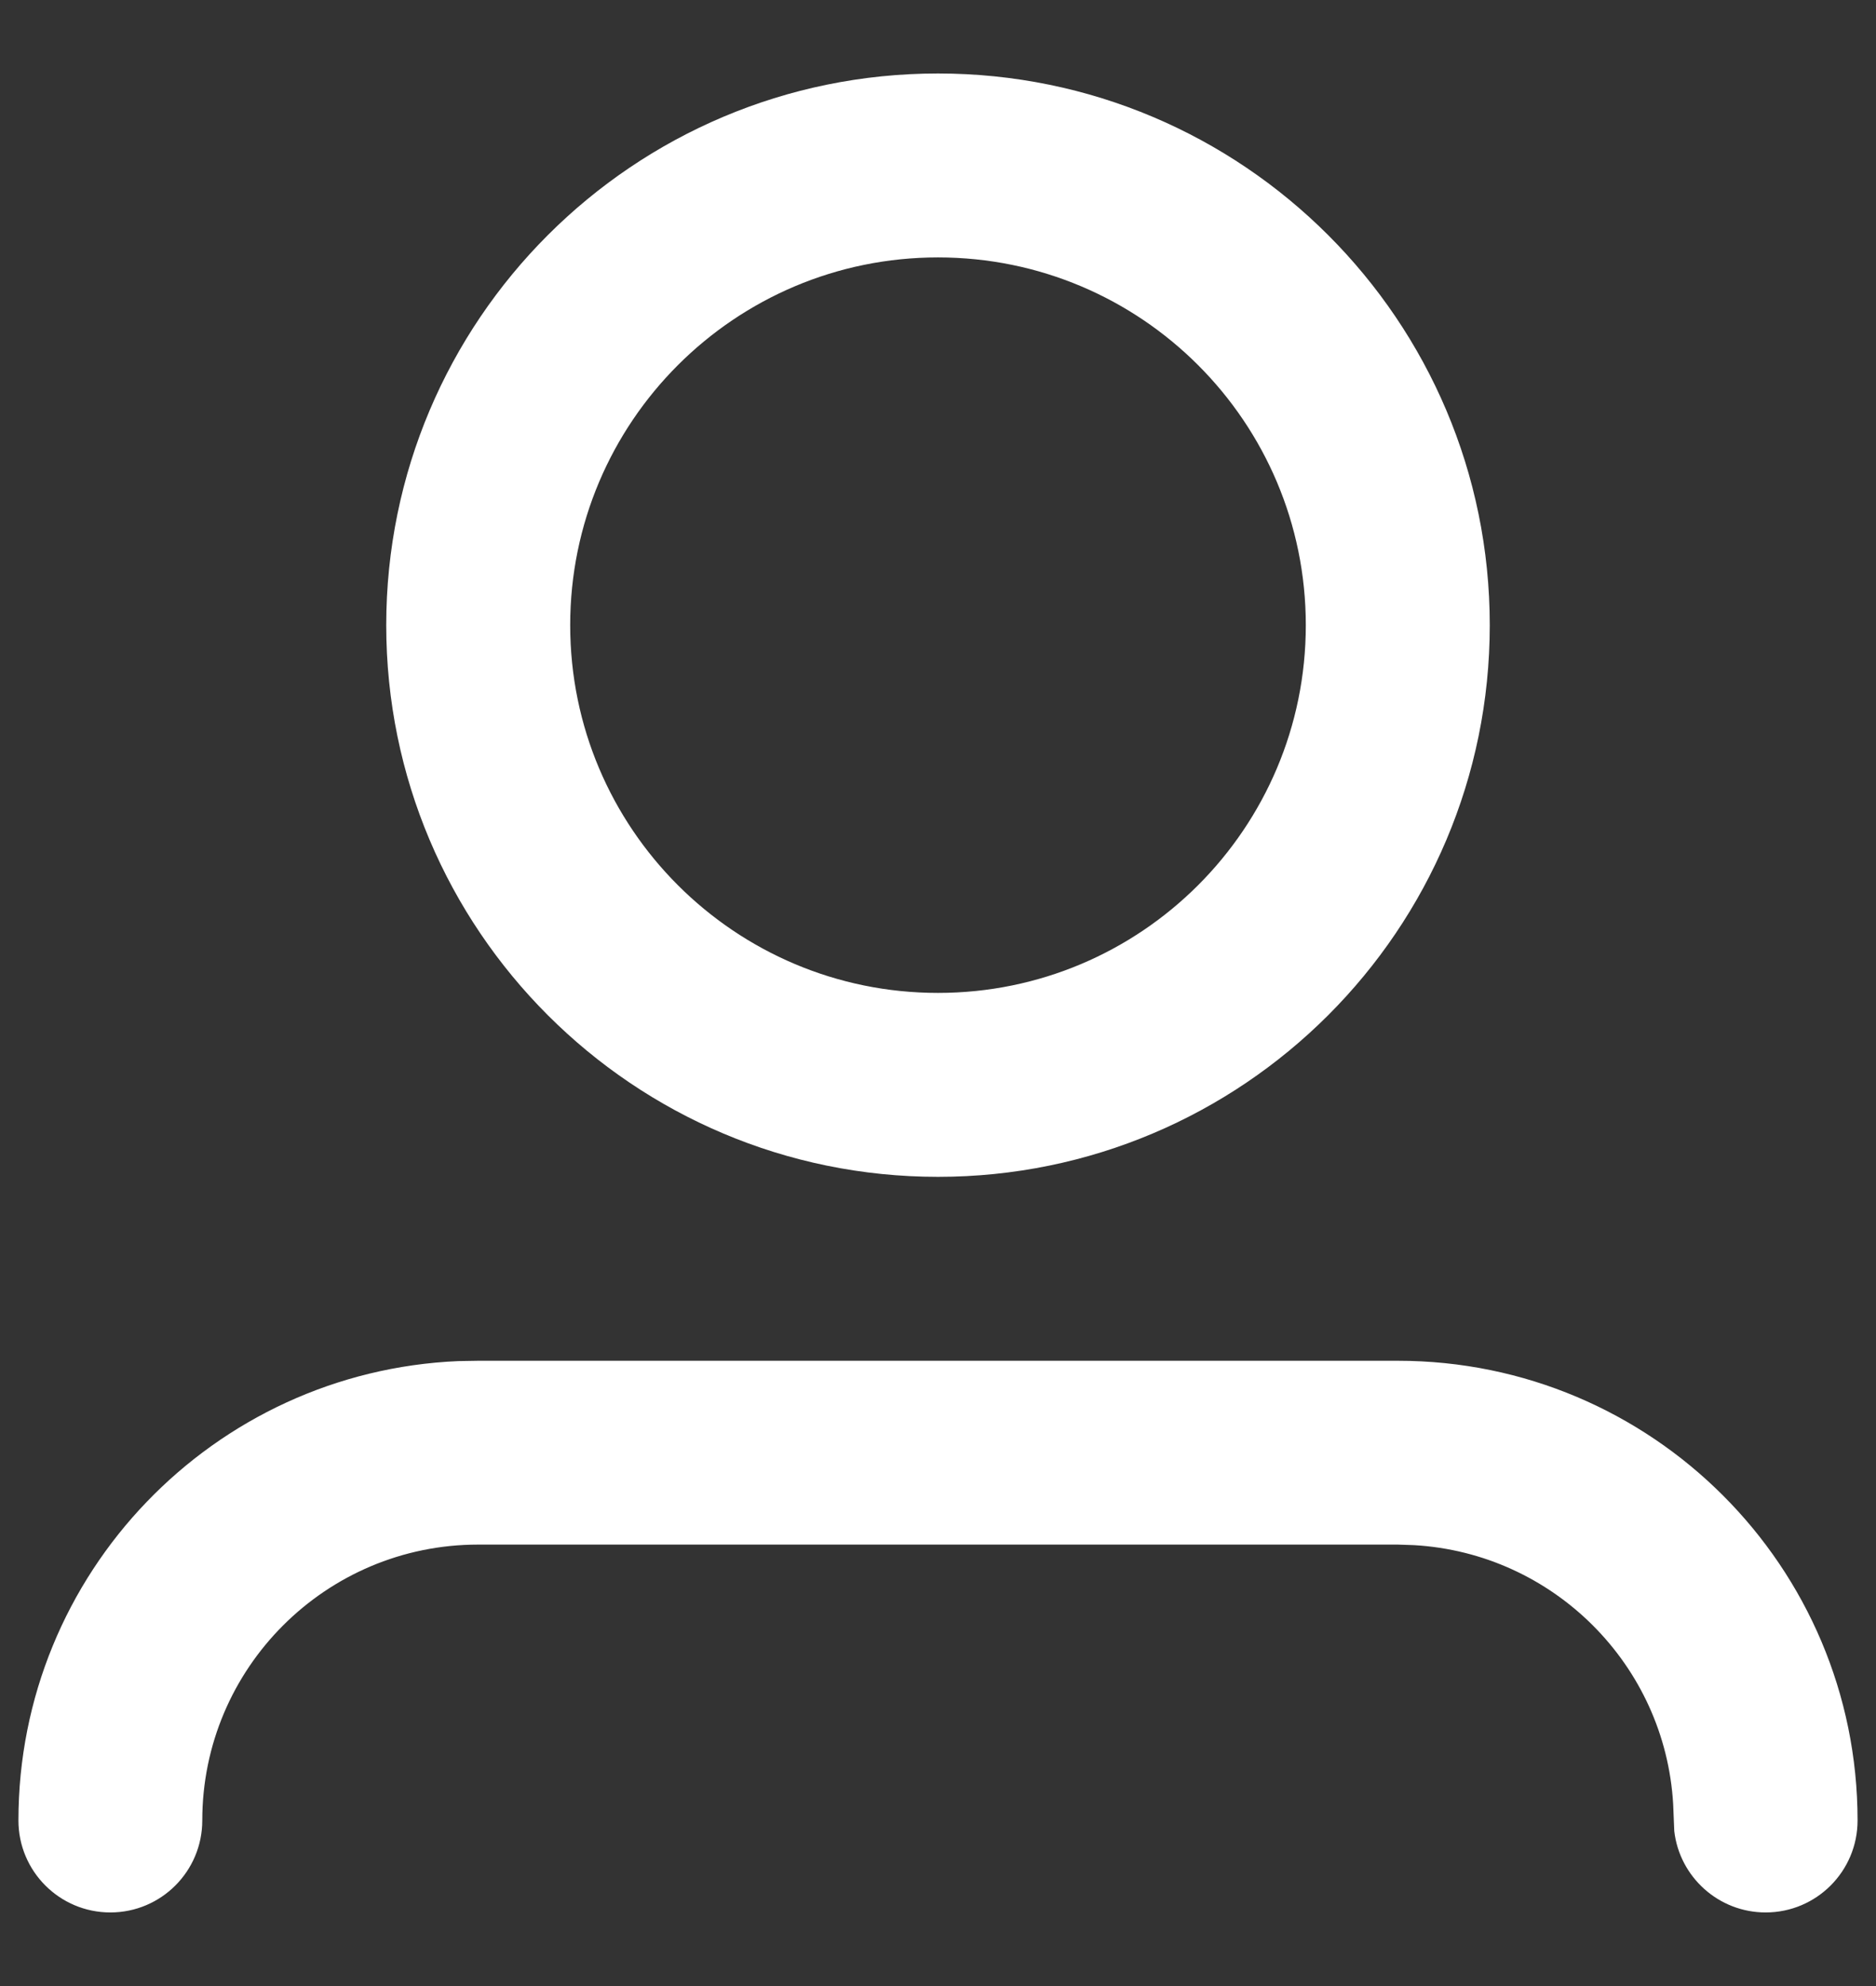 <svg width="17" height="18" viewBox="0 0 17 18" fill="none" xmlns="http://www.w3.org/2000/svg">
<rect x="0" y="0" width="17" height="18" fill="#333333" stroke="none"/>
<path d="M4.333 12.333H12.667C14.968 12.333 16.833 14.198 16.833 16.499C16.833 16.96 16.46 17.333 16 17.333C15.573 17.333 15.22 17.011 15.172 16.596L15.162 16.352C15.089 15.089 14.077 14.077 12.814 14.004L12.667 13.999H4.333C2.953 13.999 1.833 15.119 1.833 16.499C1.833 16.96 1.46 17.333 1 17.333C0.54 17.333 0.167 16.96 0.167 16.499C0.167 14.259 1.935 12.431 4.153 12.336L4.333 12.333Z" fill="white"/>
<path fill-rule="evenodd" clip-rule="evenodd" d="M8.5 0.666C11.261 0.666 13.5 2.905 13.5 5.666C13.5 8.427 11.261 10.666 8.5 10.666C5.739 10.666 3.5 8.427 3.5 5.666C3.5 2.905 5.739 0.666 8.5 0.666ZM8.5 2.333C6.659 2.333 5.167 3.825 5.167 5.666C5.167 7.507 6.659 8.999 8.5 8.999C10.341 8.999 11.833 7.507 11.833 5.666C11.833 3.825 10.341 2.333 8.5 2.333Z" fill="white"/>
</svg>
